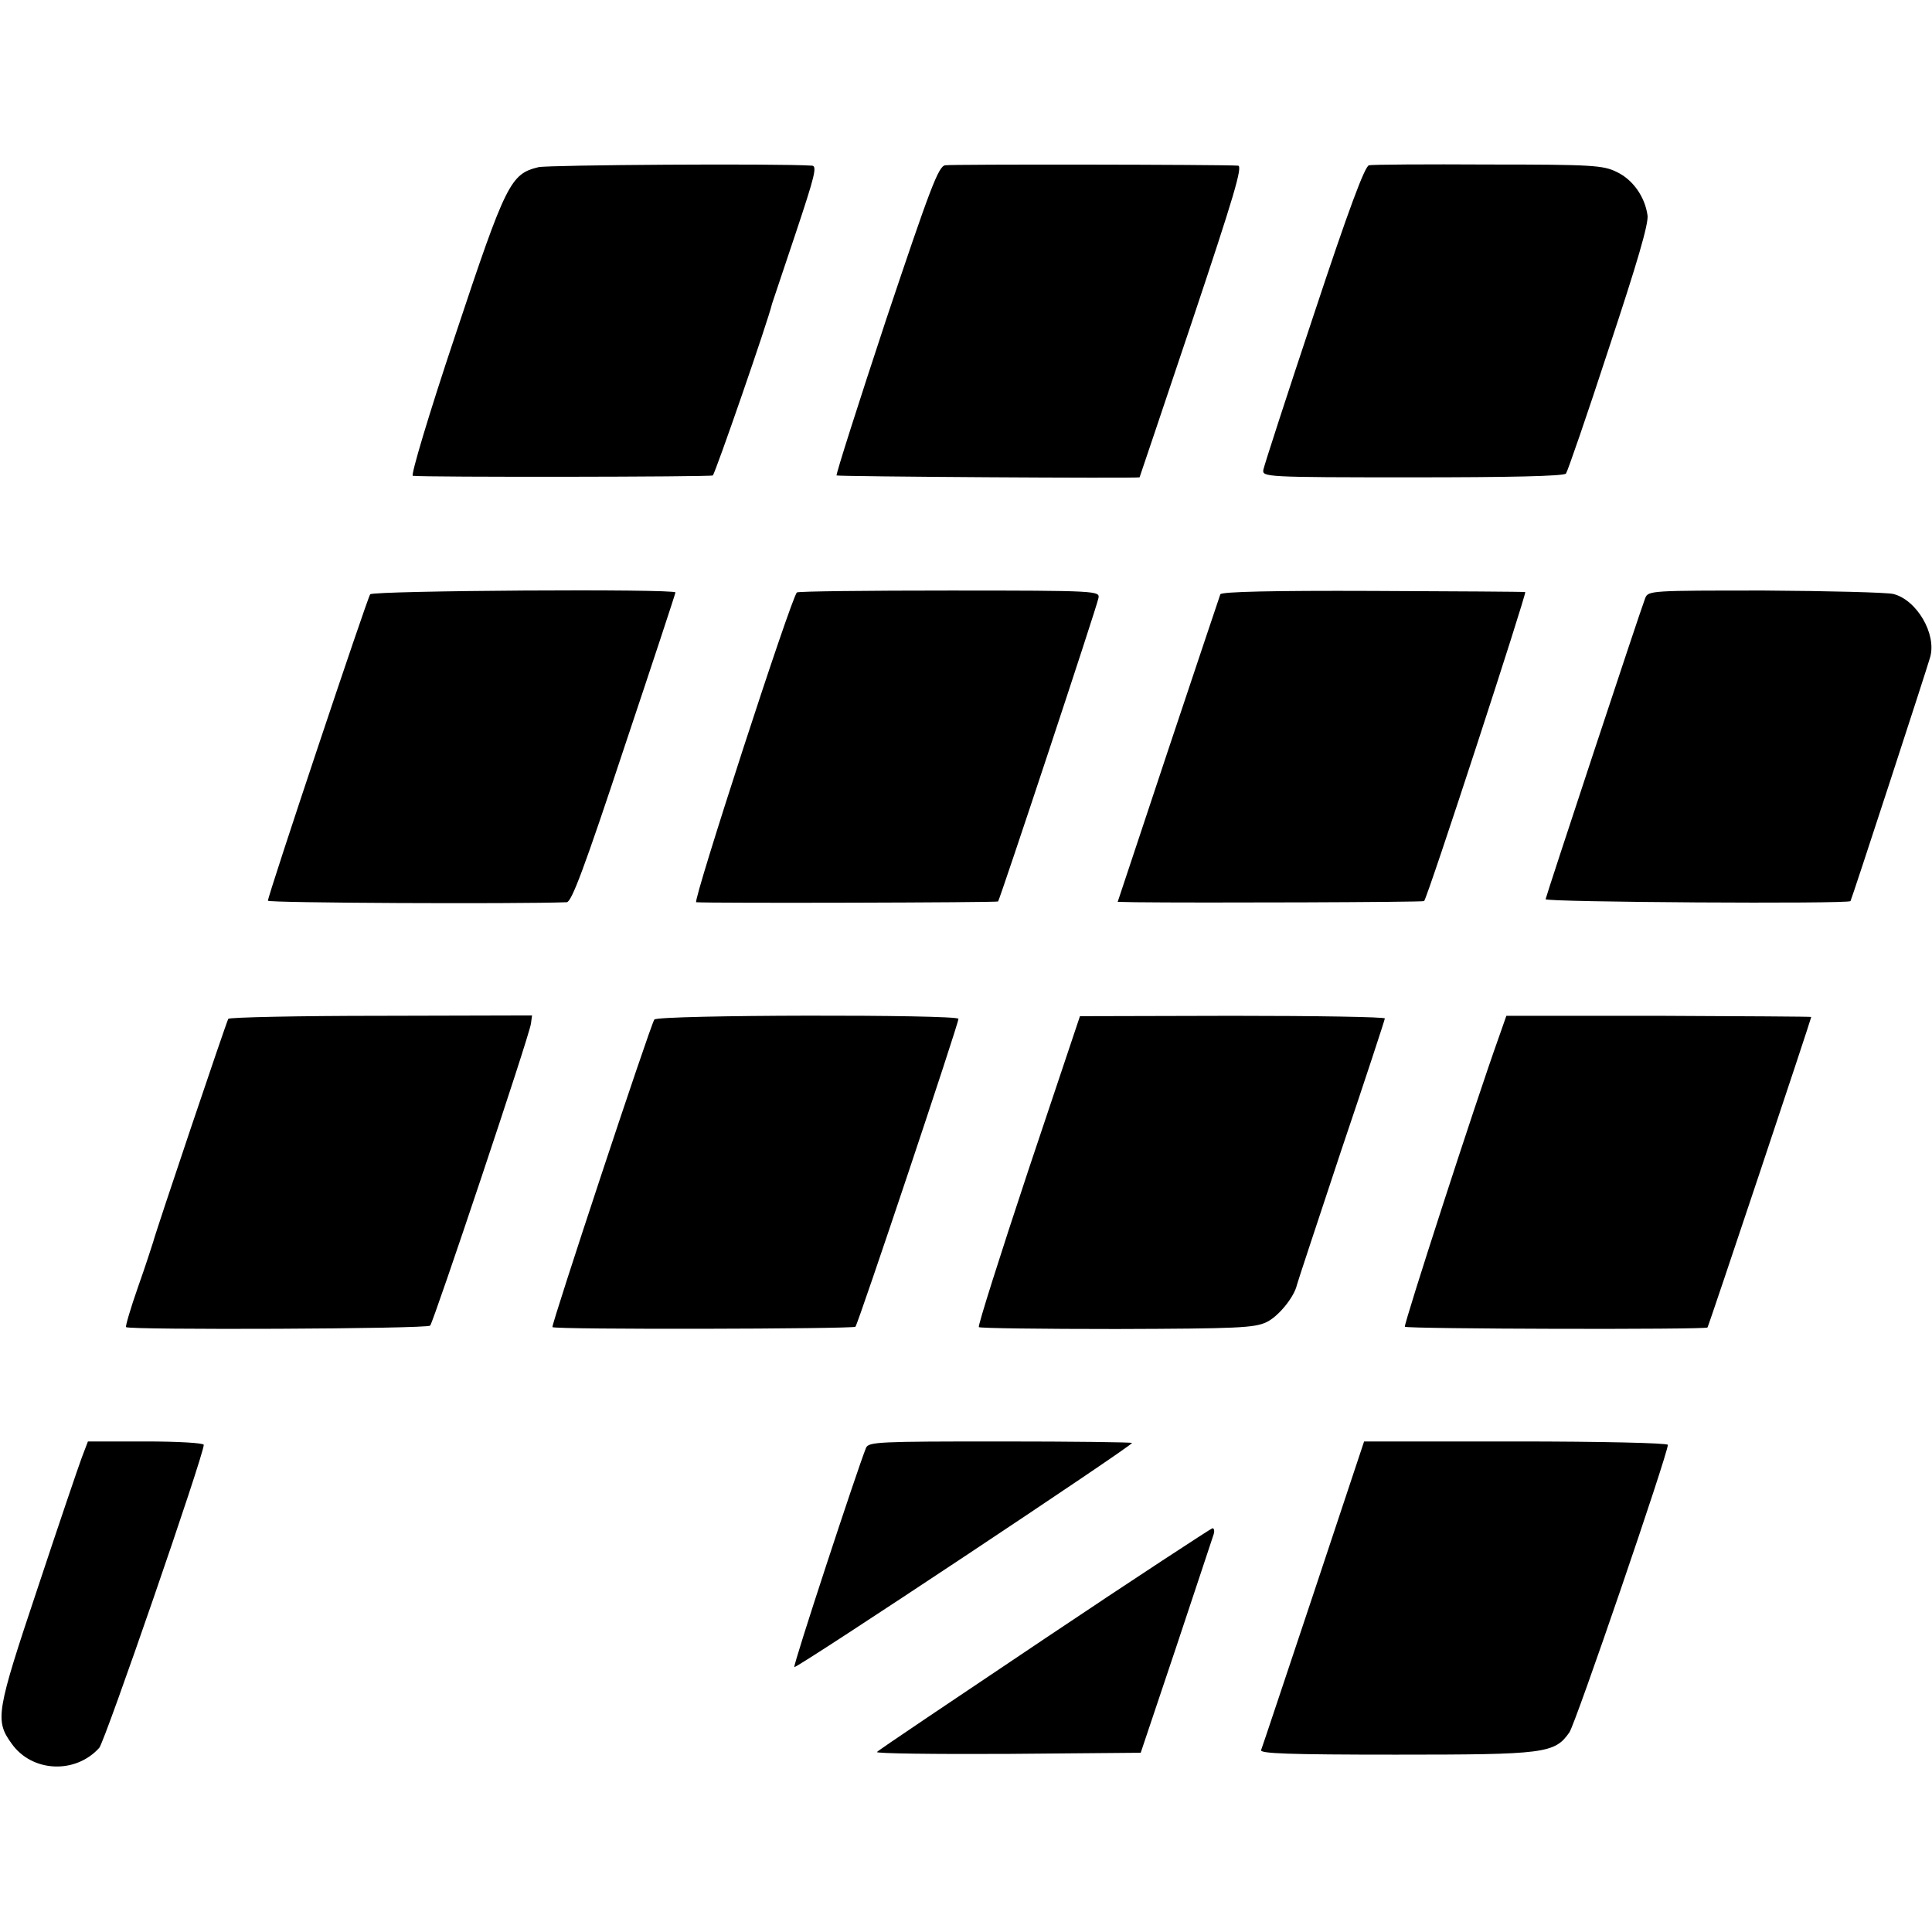 <?xml version="1.0" standalone="no"?>
<!DOCTYPE svg PUBLIC "-//W3C//DTD SVG 20010904//EN"
 "http://www.w3.org/TR/2001/REC-SVG-20010904/DTD/svg10.dtd">
<svg version="1.0" xmlns="http://www.w3.org/2000/svg"
 width="512pt" height="512pt" viewBox="0 0 512 512"
 preserveAspectRatio="xMidYMid meet">
<g transform="translate(0,512) scale(0.1,-0.1)"
fill="#000000" stroke="none">
<path d="M1427 4677 c-74 -18 -86 -41 -220 -444 -72 -215 -119 -374 -113 -374
36 -4 789 -3 795 1 6 4 148 414 157 455 2 6 30 90 63 188 50 150 57 177 43
178 -91 6 -698 2 -725 -4z"/>
<path d="M2505 4682 c-18 -2 -40 -61 -157 -410 -74 -224 -133 -409 -131 -412
3 -3 792 -8 803 -5 0 0 63 186 139 413 110 329 135 412 122 413 -44 3 -759 4
-776 1z"/>
<path d="M3628 4682 c-11 -2 -54 -117 -146 -395 -72 -216 -132 -401 -134 -412
-3 -19 4 -20 395 -20 256 0 401 3 407 10 4 5 56 155 114 333 74 223 106 331
102 352 -7 49 -39 94 -81 114 -36 18 -64 20 -340 20 -166 1 -309 0 -317 -2z"/>
<path d="M981 3545 c-8 -11 -271 -798 -271 -812 0 -6 657 -9 792 -4 13 1 47
92 152 409 75 224 136 409 136 412 0 10 -801 5 -809 -5z"/>
<path d="M2112 3550 c-14 -10 -277 -820 -267 -821 37 -3 797 -1 800 2 5 6 262
781 266 804 4 19 -3 20 -394 20 -219 0 -402 -2 -405 -5z"/>
<path d="M3234 3545 c-2 -5 -64 -191 -138 -412 l-134 -403 47 -1 c168 -2 763
0 765 3 10 11 273 818 268 819 -4 1 -186 2 -406 3 -259 1 -400 -2 -402 -9z"/>
<path d="M4360 3535 c-14 -36 -263 -790 -264 -798 -1 -8 803 -13 808 -5 3 4
203 617 211 646 18 62 -36 153 -98 168 -18 4 -171 8 -341 9 -300 0 -308 0
-316 -20z"/>
<path d="M605 2420 c-5 -8 -193 -566 -199 -591 -3 -9 -20 -63 -40 -119 -20
-57 -34 -105 -32 -107 8 -8 798 -5 806 4 9 10 263 768 267 800 l3 22 -400 -1
c-220 0 -402 -4 -405 -8z"/>
<path d="M1734 2418 c-12 -19 -274 -811 -270 -815 6 -7 797 -5 803 1 7 7 273
802 273 816 0 12 -798 11 -806 -2z"/>
<path d="M2725 2018 c-75 -226 -134 -412 -131 -415 3 -3 167 -5 365 -5 321 1
365 3 397 18 32 15 74 67 81 99 1 5 54 165 117 355 64 189 116 348 116 351 0
4 -182 7 -404 7 l-404 -1 -137 -409z"/>
<path d="M3972 2371 c-62 -173 -253 -763 -249 -767 6 -6 797 -8 802 -2 3 3
275 818 275 823 0 1 -182 2 -404 3 l-404 0 -20 -57z"/>
<path d="M217 1258 c-9 -24 -62 -180 -117 -346 -110 -329 -114 -351 -69 -413
54 -76 169 -81 232 -11 15 17 277 776 277 803 0 5 -68 9 -154 9 l-153 0 -16
-42z"/>
<path d="M2295 1283 c-24 -60 -194 -577 -190 -581 5 -5 895 586 895 594 0 2
-157 4 -349 4 -323 0 -349 -1 -356 -17z"/>
<path d="M3481 897 c-74 -221 -136 -408 -139 -415 -3 -9 72 -12 357 -12 395 0
421 3 460 59 16 22 261 738 261 762 0 5 -180 9 -402 9 l-403 0 -134 -403z"/>
<path d="M2768 777 c-240 -161 -440 -295 -444 -300 -4 -4 151 -6 346 -5 l353
3 94 280 c51 154 96 288 99 298 3 9 2 17 -3 17 -4 -1 -205 -132 -445 -293z"/>
</g>
</svg>
